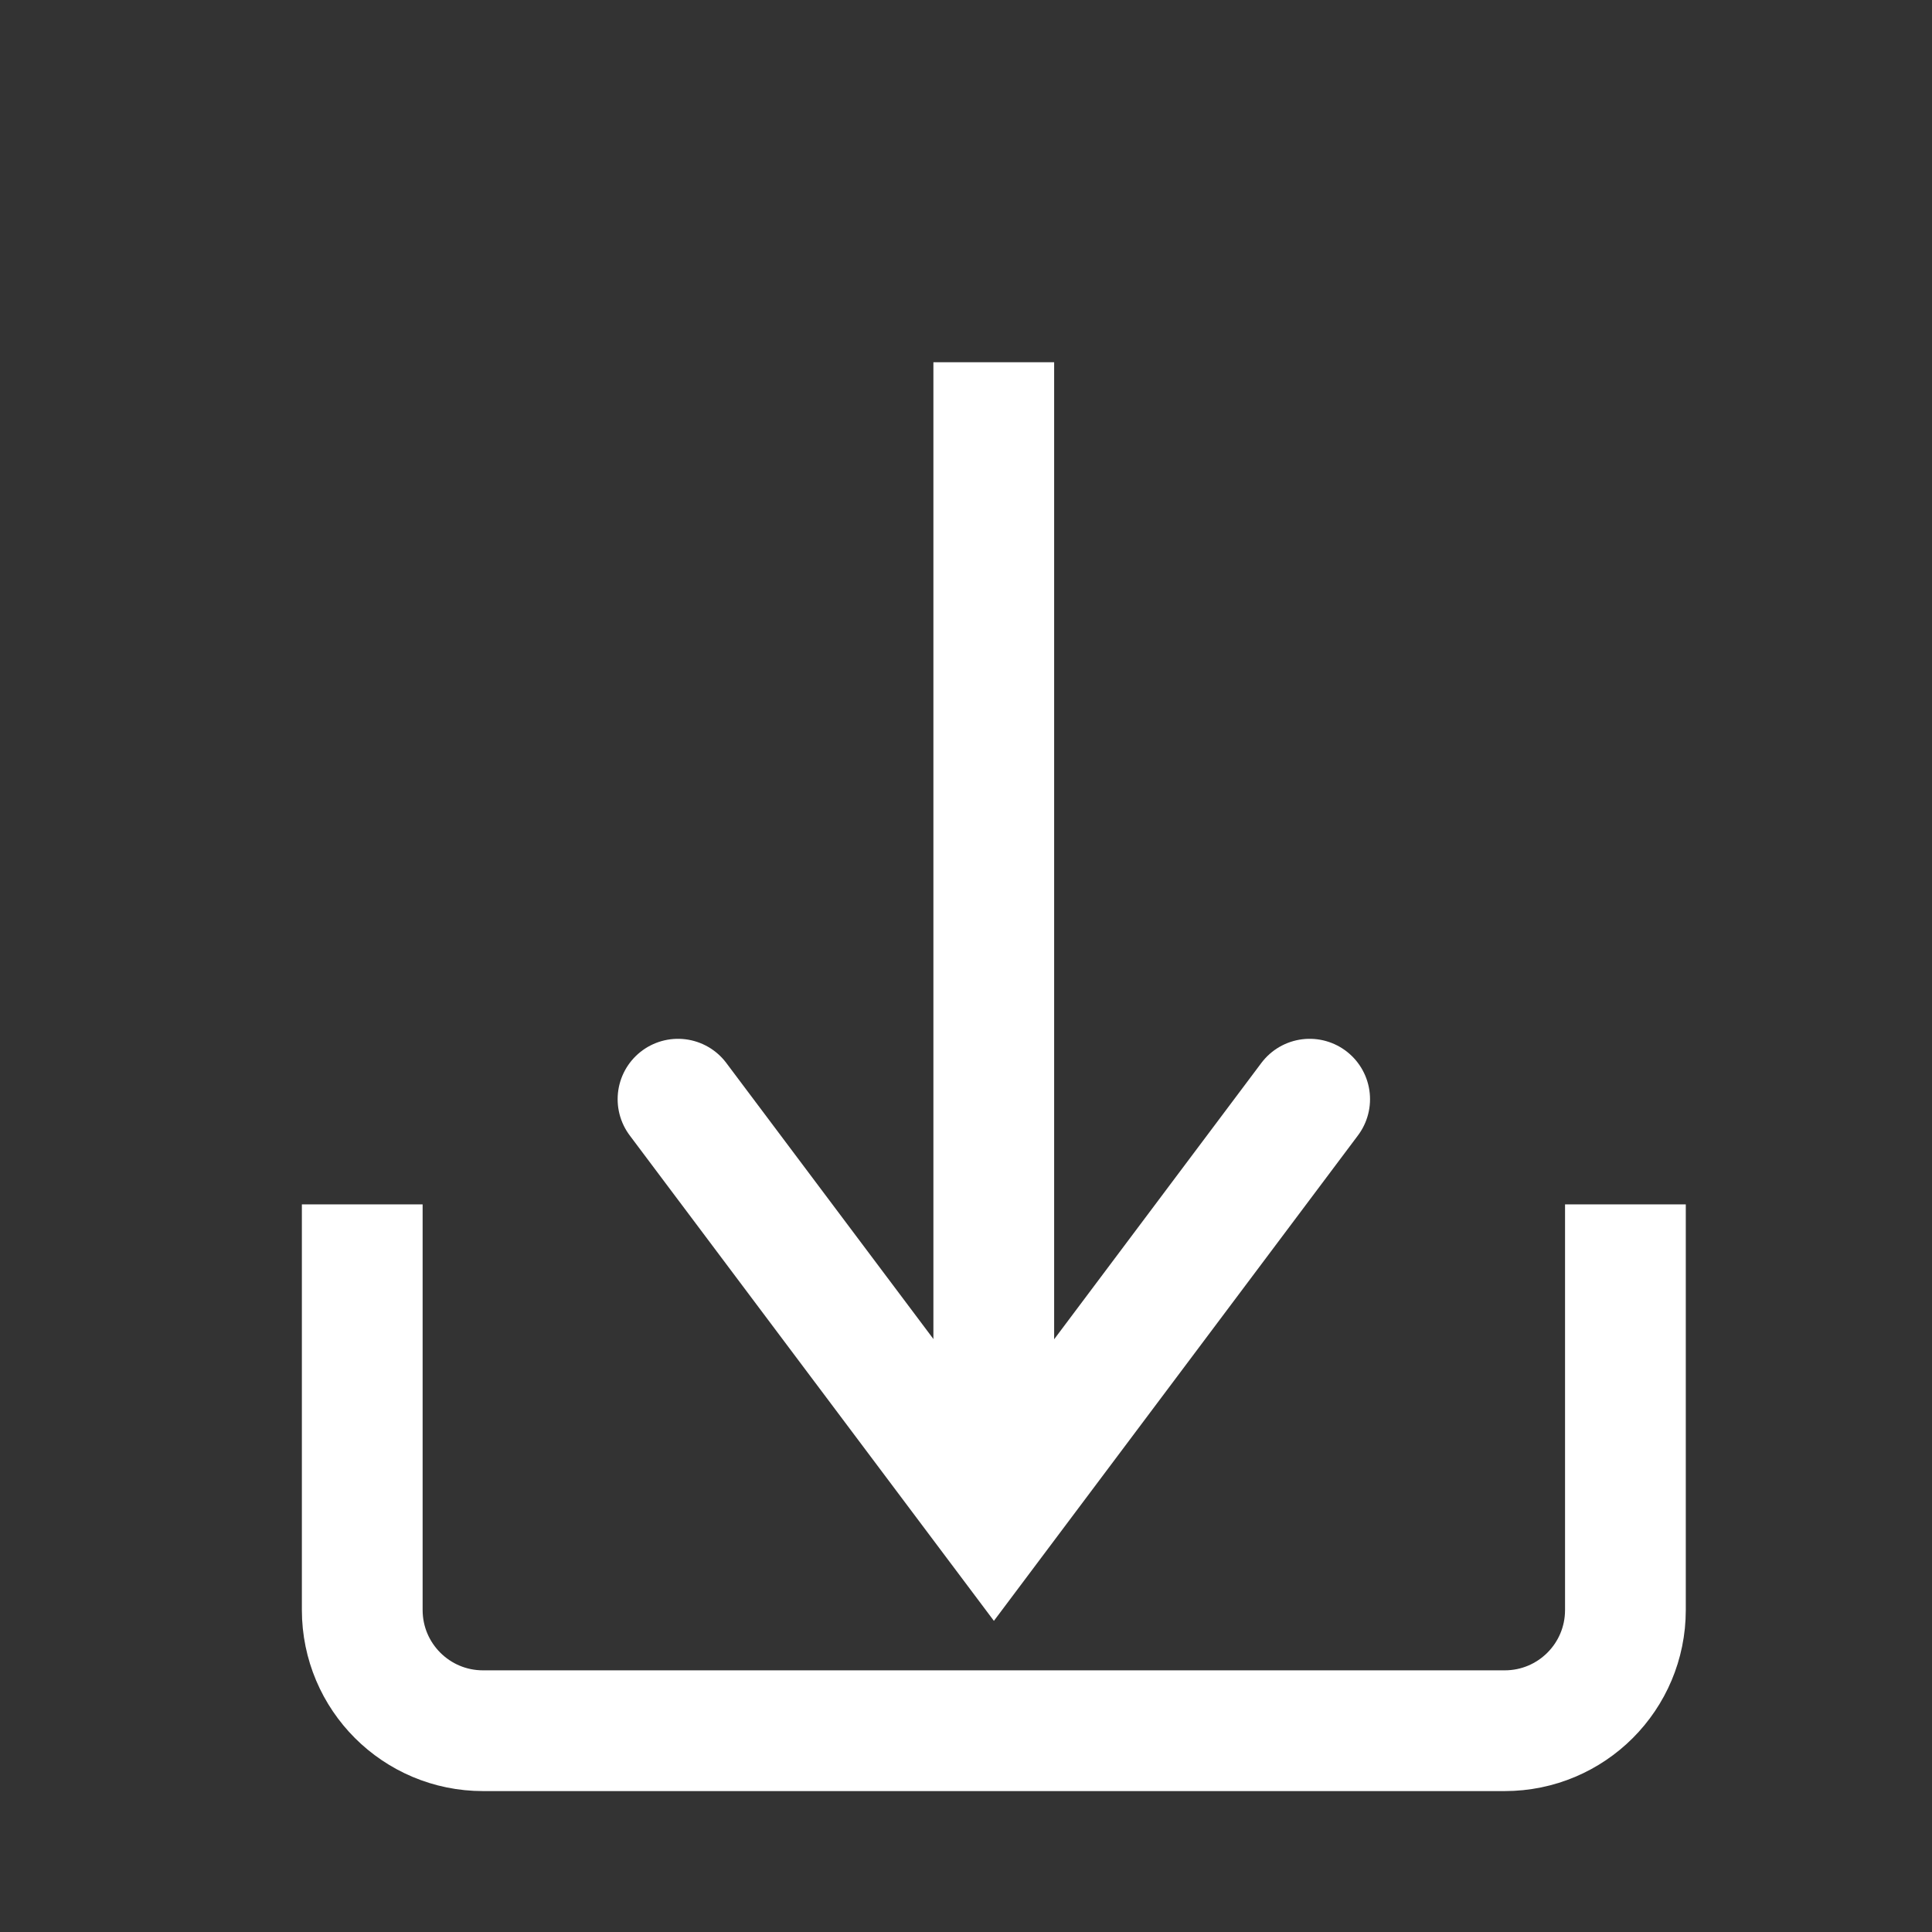 <svg width="16" height="16" viewBox="0 0 16 16" fill="none" xmlns="http://www.w3.org/2000/svg">
<rect x="0" y="0" width="16" height="16" fill="#333333" stroke="none"/>
<path d="M7.73 11.718C7.73 11.994 7.954 12.218 8.23 12.218C8.507 12.218 8.73 11.994 8.73 11.718H7.73ZM7.73 3V11.718H8.73V3H7.73Z" fill="#fff"/>
<path d="M5.615 9.103L8.231 12.59L10.846 9.103" stroke="#fff" stroke-linecap="round"/>
<path d="M3 9.974V13.333C3 13.886 3.448 14.333 4 14.333H12.461C13.014 14.333 13.461 13.886 13.461 13.333V9.974" stroke="#fff"/>
</svg>
